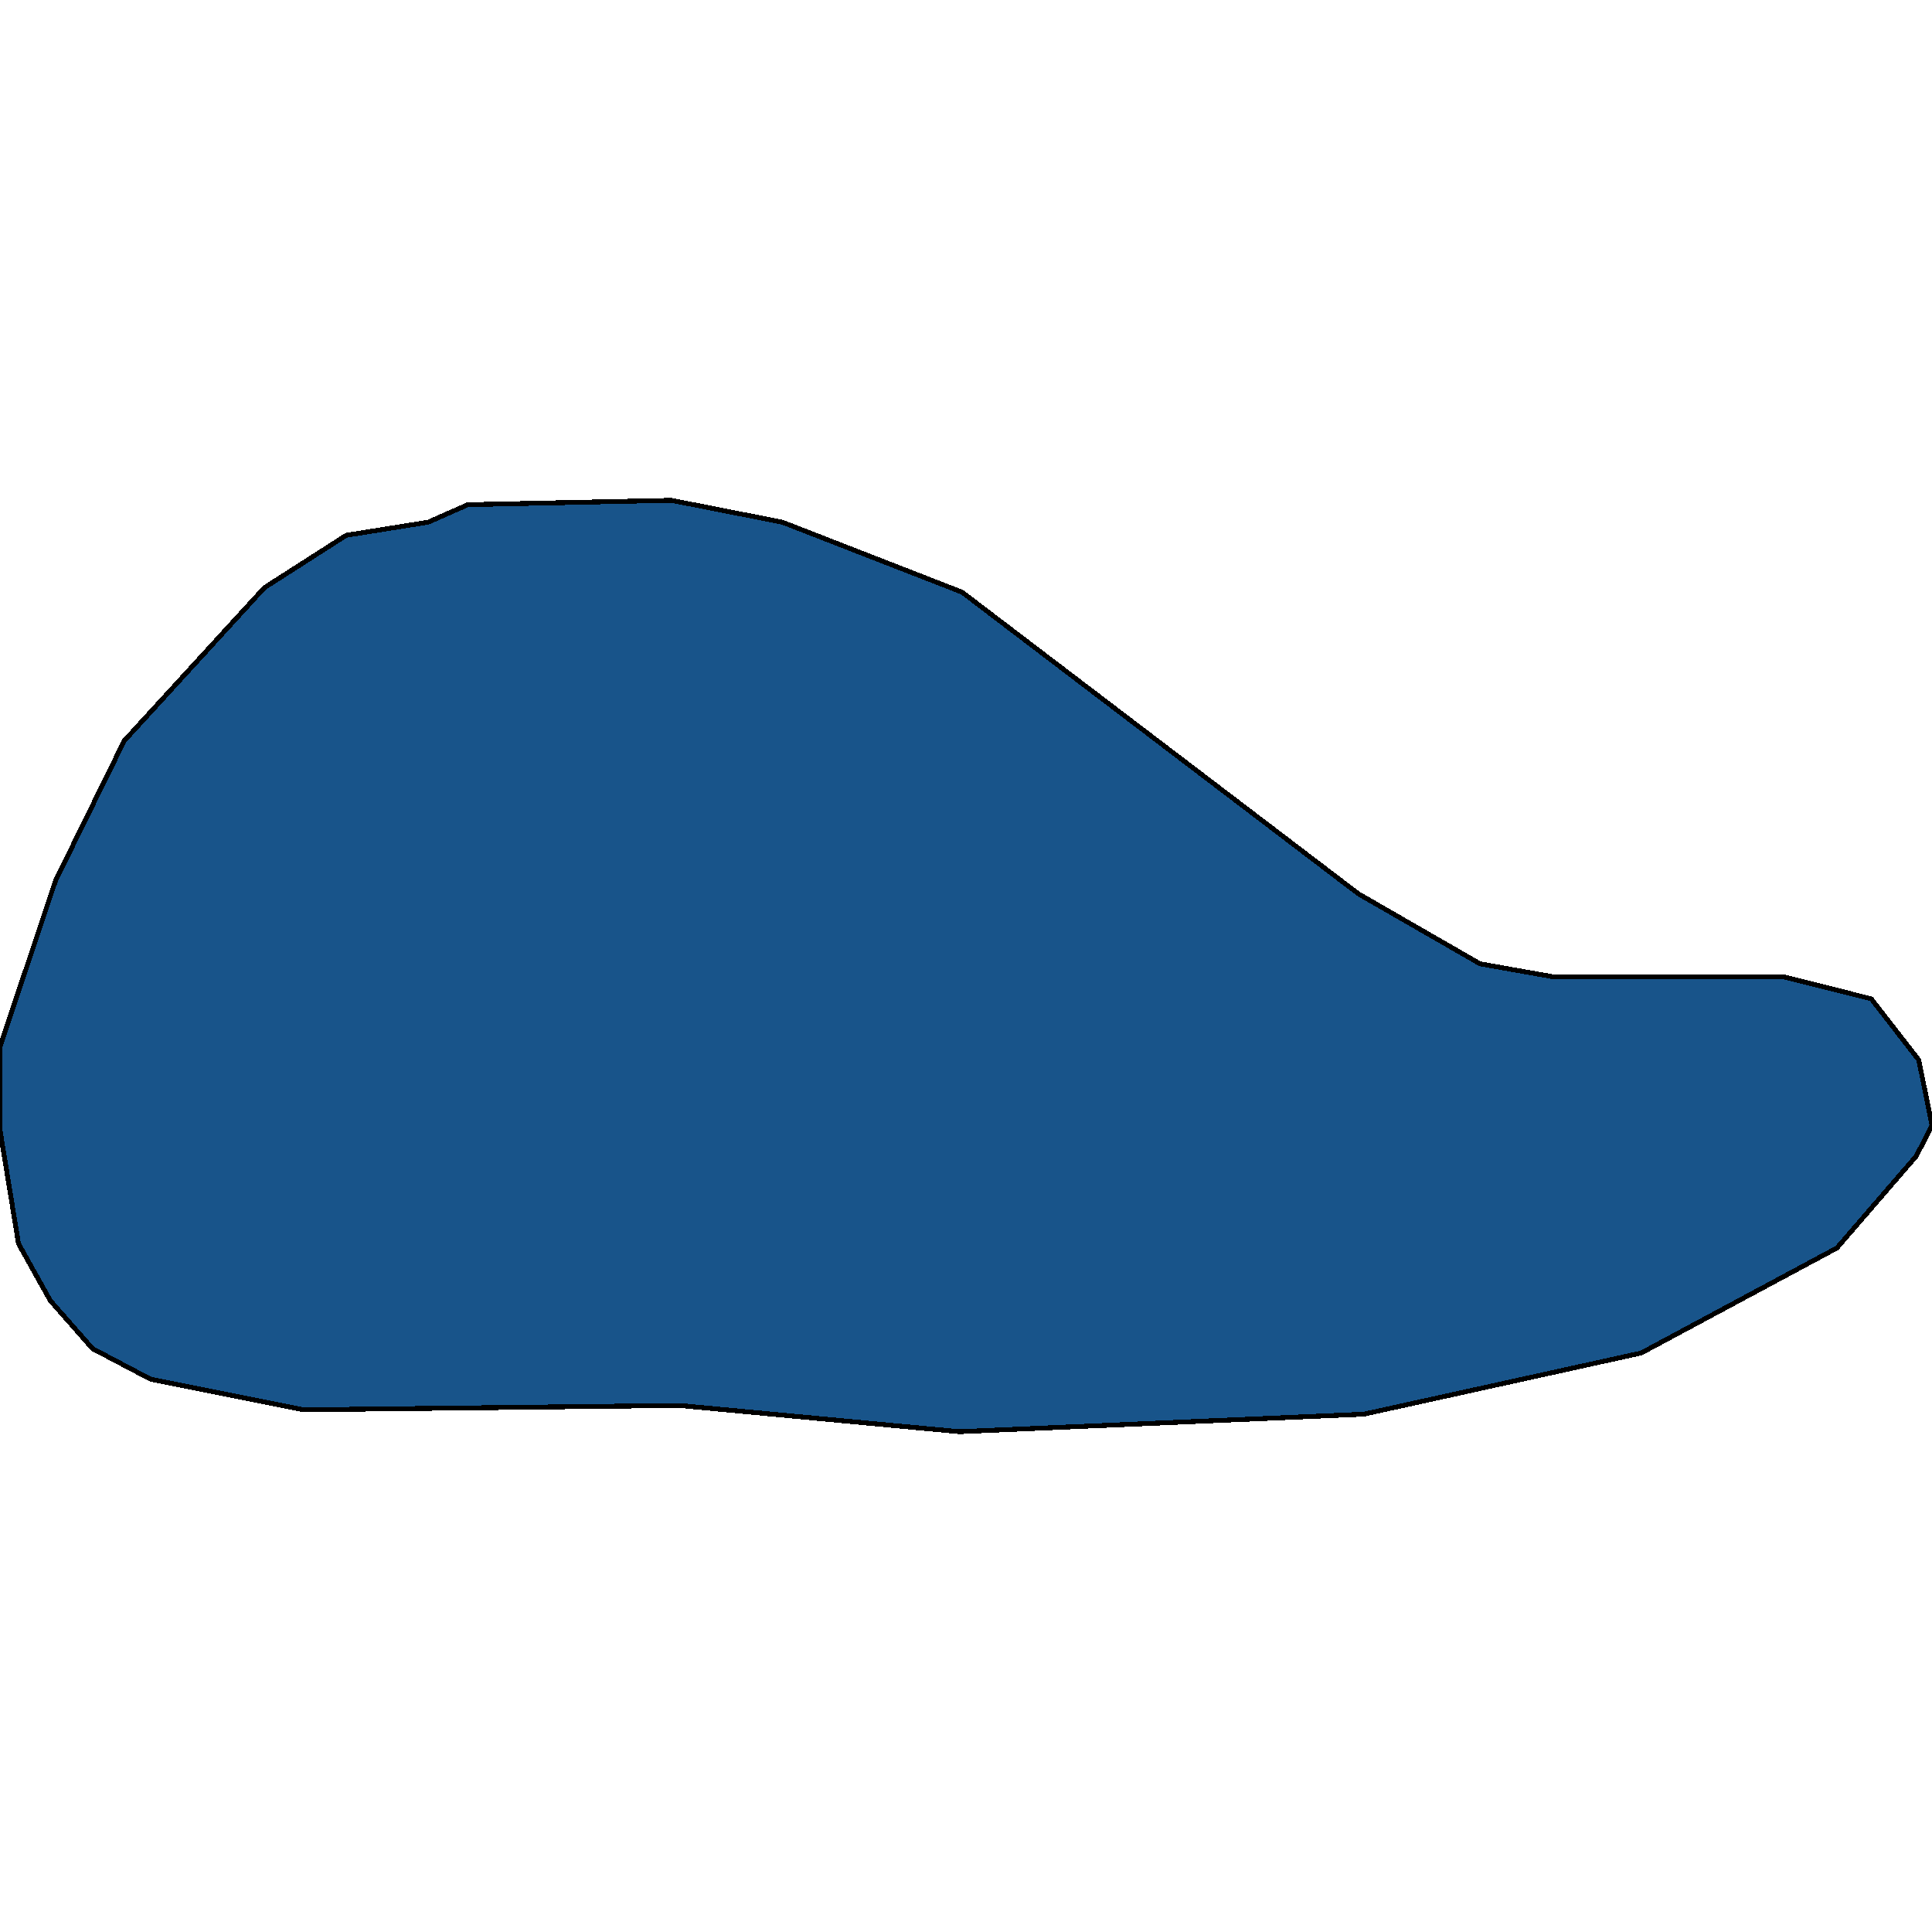 <svg xmlns="http://www.w3.org/2000/svg" width="400" height="400"><path style="stroke: black; fill: #18548a; shape-rendering: crispEdges; stroke-width: 1px;" d="M0,216.749L11.491,182.348L25.718,153.378L54.72,121.692L71.683,110.828L88.646,108.112L96.854,104.491L138.988,103.585L161.97,108.112L199.179,122.597L281.259,185.064L306.43,199.549L321.751,202.264L369.357,202.264L387.415,206.791L397.264,219.465L400,233.045L396.717,239.382L380.301,258.393L339.808,280.12L282.353,292.794L198.632,296.415L140.629,290.983L62.927,291.888L31.19,285.551L19.152,279.214L10.397,269.256L3.83,257.488L0,233.95Z"></path></svg>